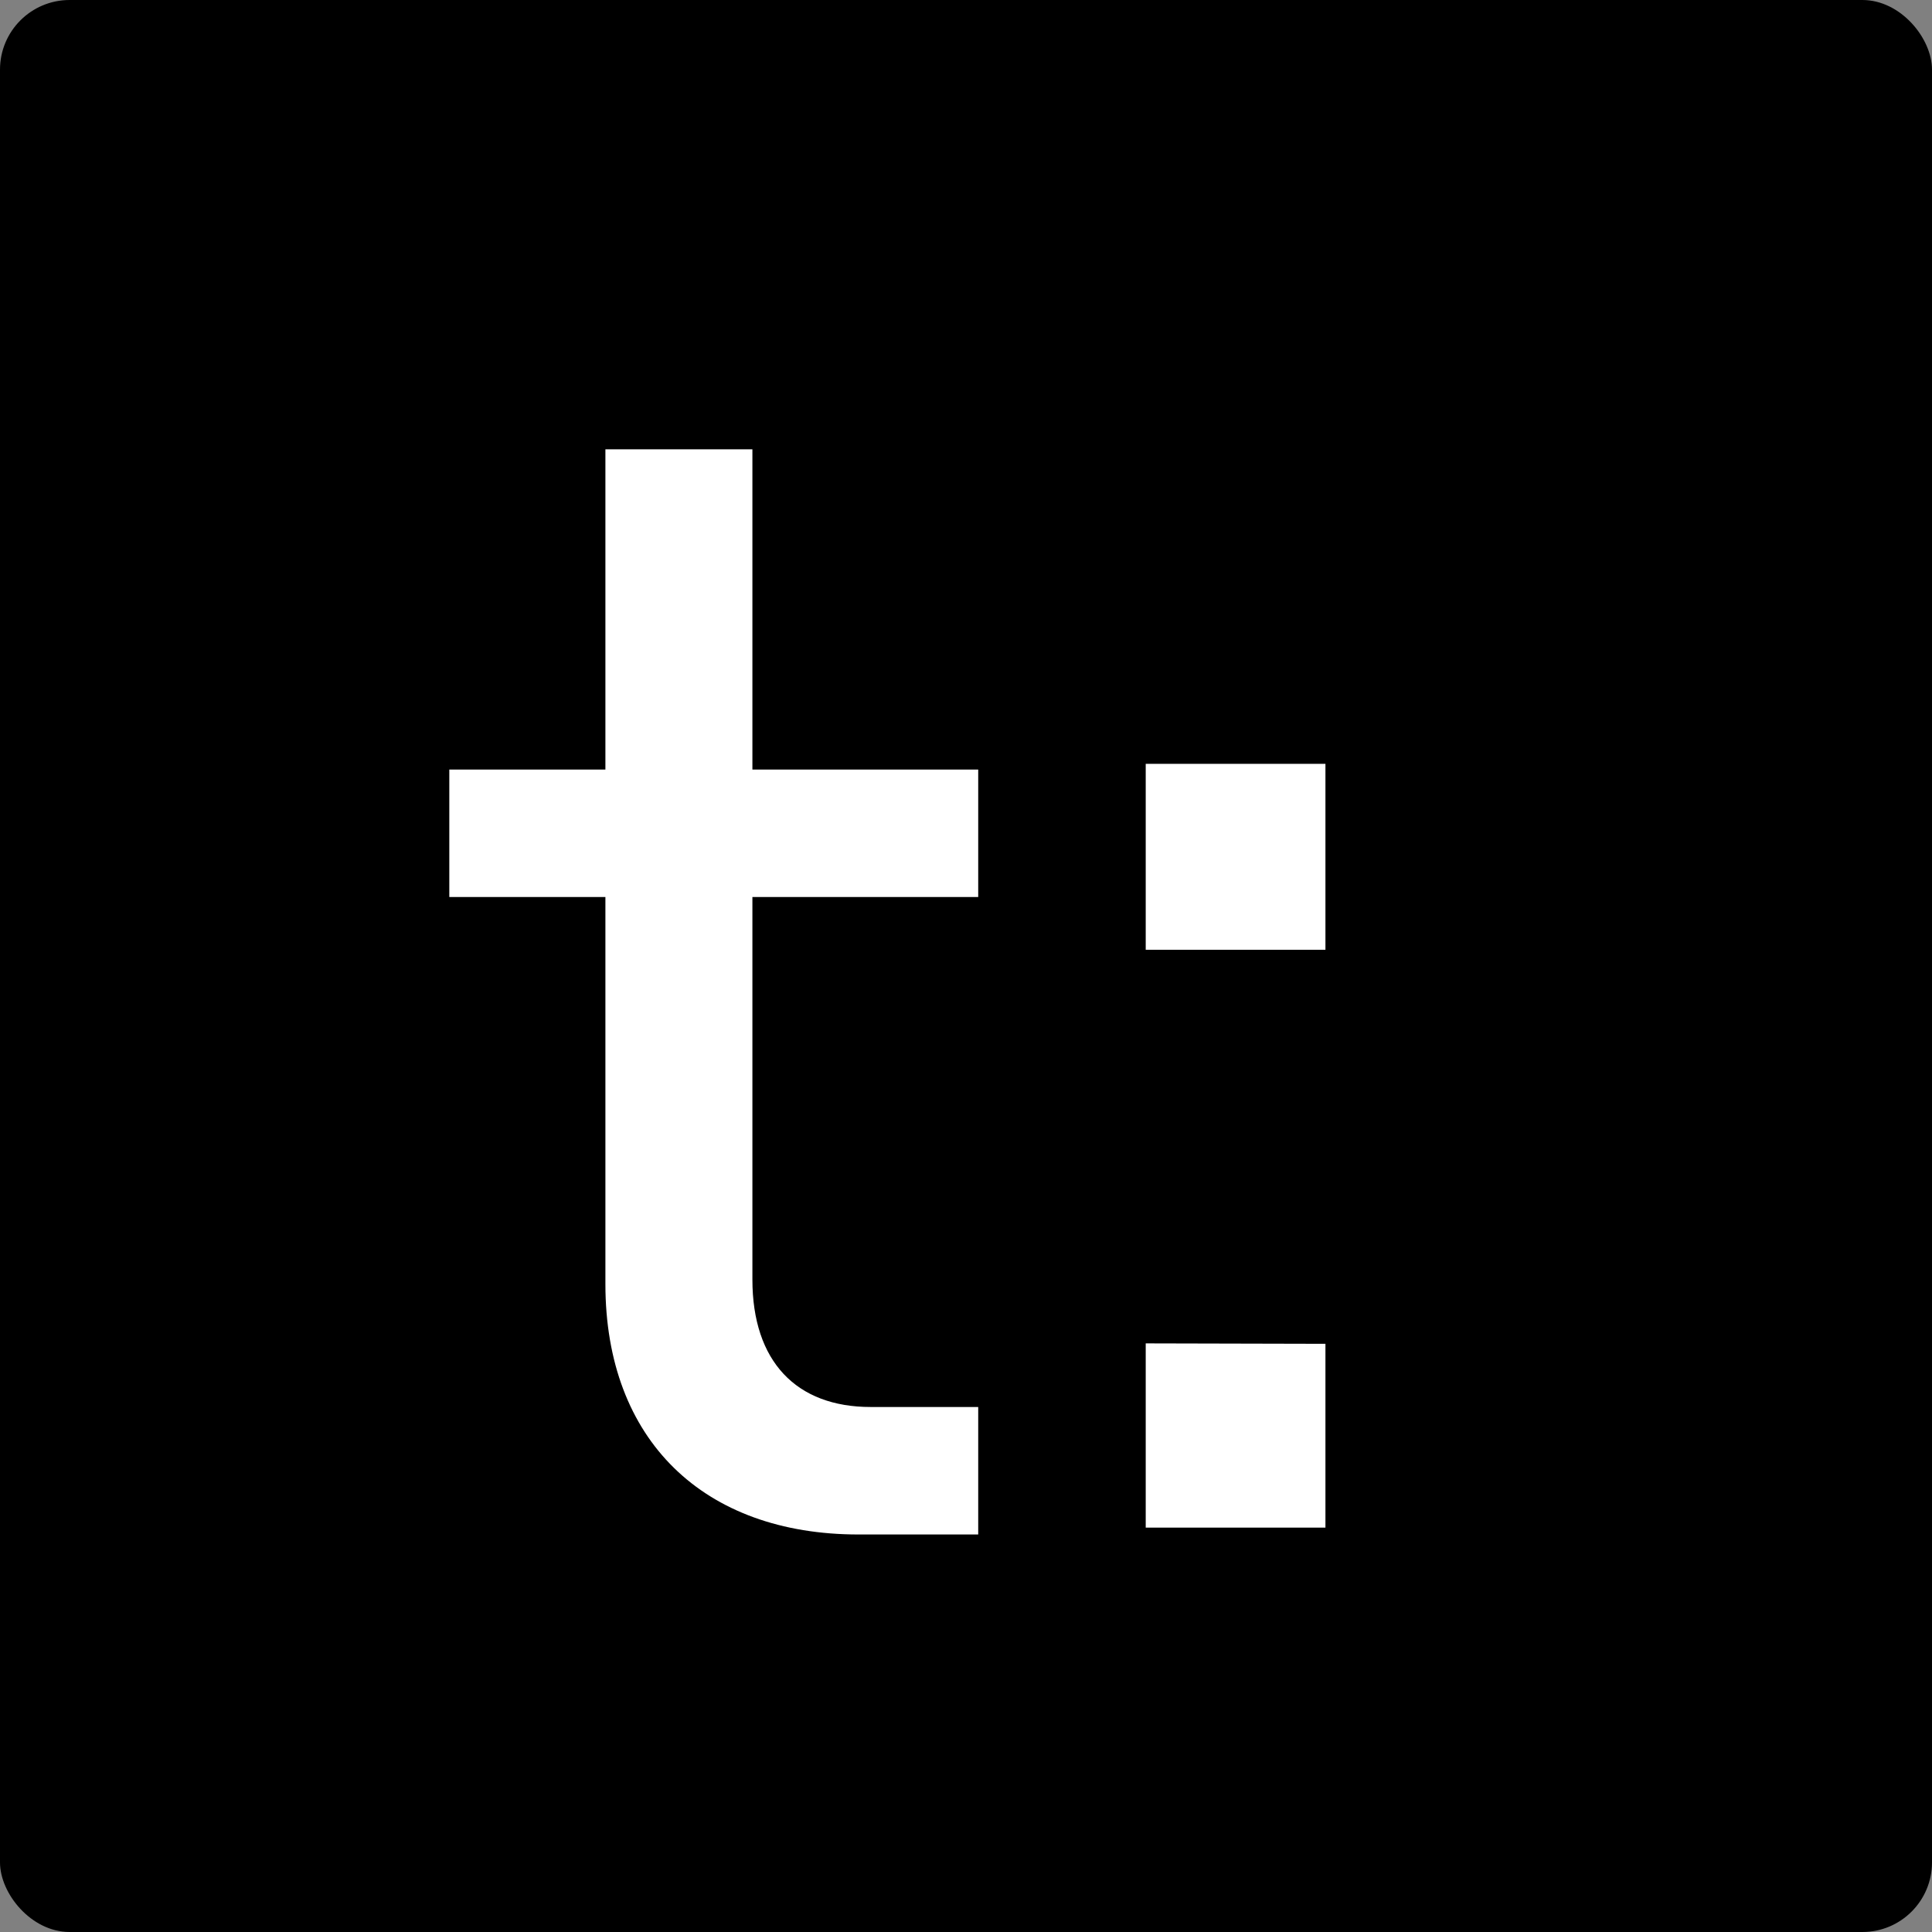 <svg width="333" height="333" viewBox="0 0 333 333" fill="none" xmlns="http://www.w3.org/2000/svg">
<rect x="0" y="0" width="333" height="333" fill="#808080" stroke="none"/>
<rect width="333" height="333" rx="12" fill="black"/>
<path d="M129.684 77.442V132.639H168.605V154.613H129.684V220.535C129.684 234.662 137.259 242.51 150.059 242.51H168.605V264.484H147.969C121.325 264.484 104.347 248.265 104.347 221.32V154.613H77.442V132.639H104.347V77.442H129.684Z" fill="white"/>
<path d="M228.453 131.651V163.7H197.477V131.651H228.453ZM228.453 231.621V263.302H197.477V231.547L228.453 231.621Z" fill="white"/>
</svg>
